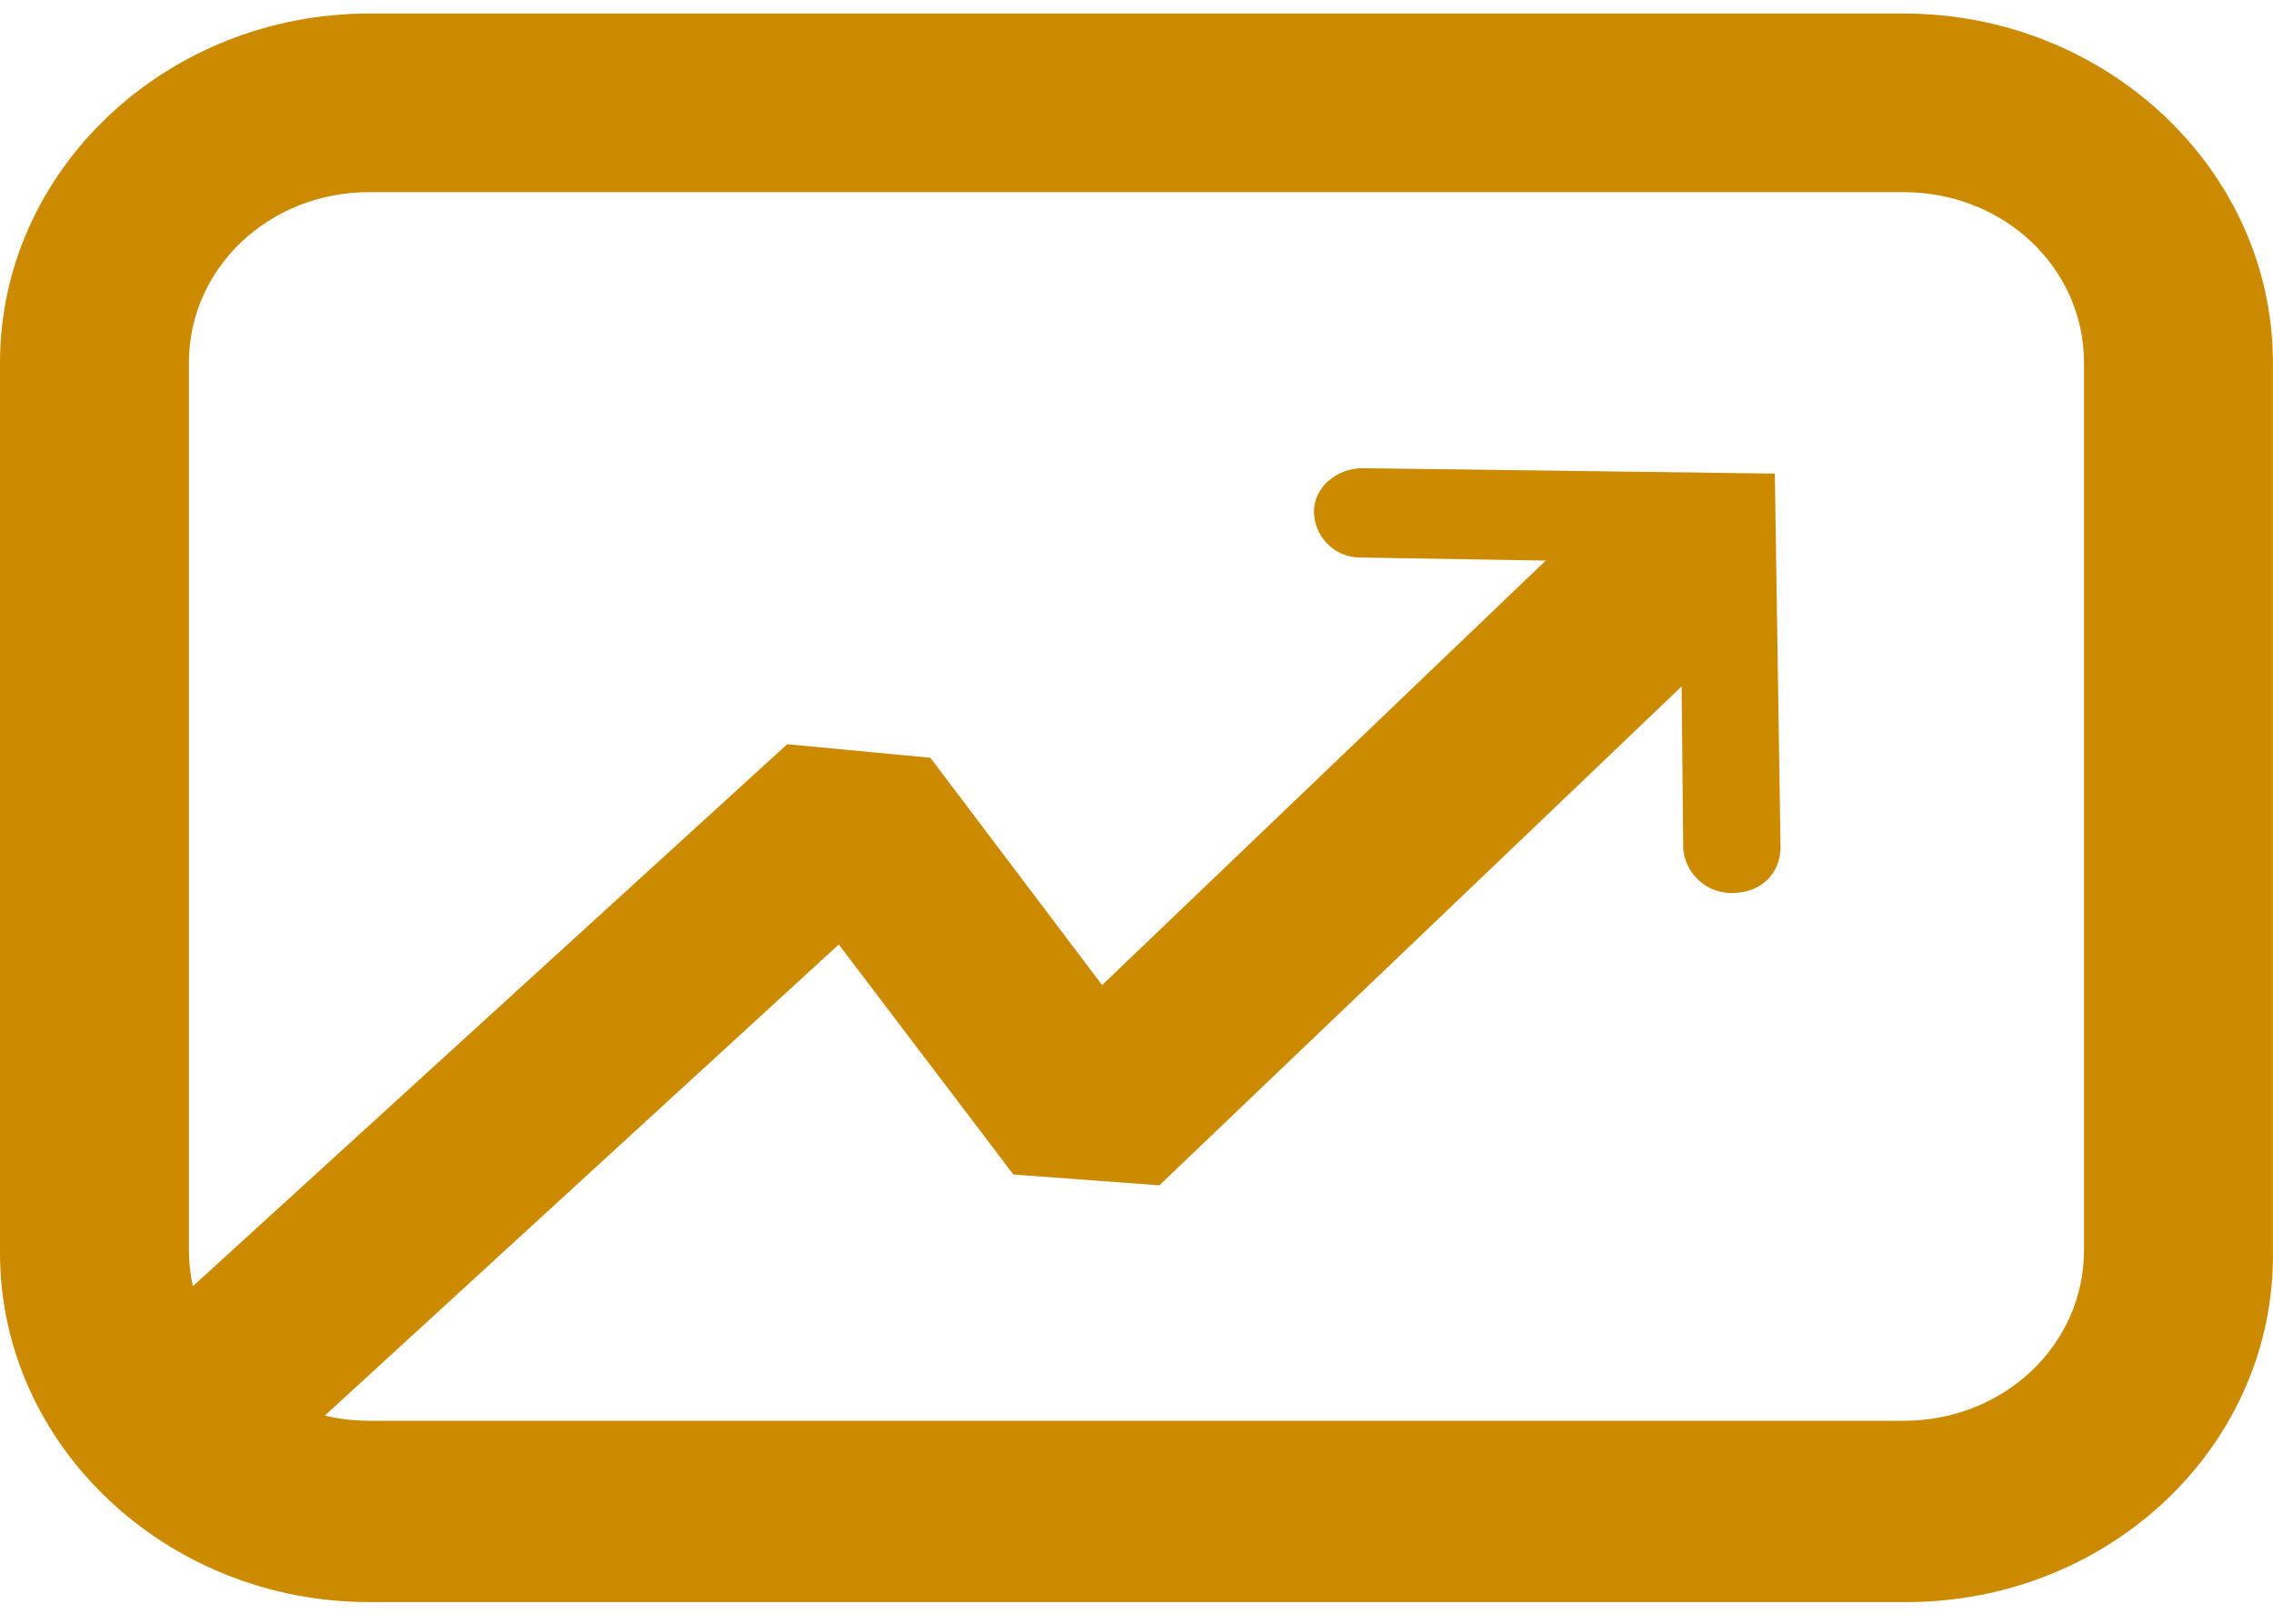 <svg width="84" height="60" viewBox="0 0 84 60" fill="none" xmlns="http://www.w3.org/2000/svg">
<path d="M70.456 59.2H13.647C6.136 59.2 0 53.4 0 46.3V13.4C0 6.3 6.136 0.5 13.647 0.5H70.35C77.861 0.5 83.997 6.3 83.997 13.4V46.2C84.103 53.4 77.967 59.2 70.456 59.2ZM13.647 7.1C9.944 7.1 6.982 9.9 6.982 13.4V46.2C6.982 49.7 9.944 52.5 13.647 52.5H70.35C74.053 52.5 77.015 49.7 77.015 46.2V13.4C77.015 9.9 74.053 7.1 70.35 7.1H13.647Z" fill="#CC8A00"/>
<path d="M7.617 55C5.713 55 4.126 53.5 4.126 51.7C4.126 50.8 4.549 49.9 5.184 49.3L29.092 27.5L34.382 28L40.729 36.4L58.079 19.8C59.454 18.5 61.676 18.5 63.051 19.8C64.426 21.1 64.426 23.2 63.051 24.5L42.845 43.8L37.45 43.4L30.997 34.9L10.05 54.1C9.415 54.7 8.569 55 7.617 55Z" fill="#CC8A00"/>
<path d="M64.003 33C63.051 33 62.31 32.3 62.205 31.4L62.099 20.8L50.25 20.6C49.298 20.6 48.558 19.8 48.558 18.9C48.558 18 49.404 17.3 50.356 17.3L65.59 17.5L65.801 31.3C65.801 32.3 65.061 33 64.003 33C64.109 33 64.109 33 64.003 33Z" fill="#CC8A00"/>
</svg>
